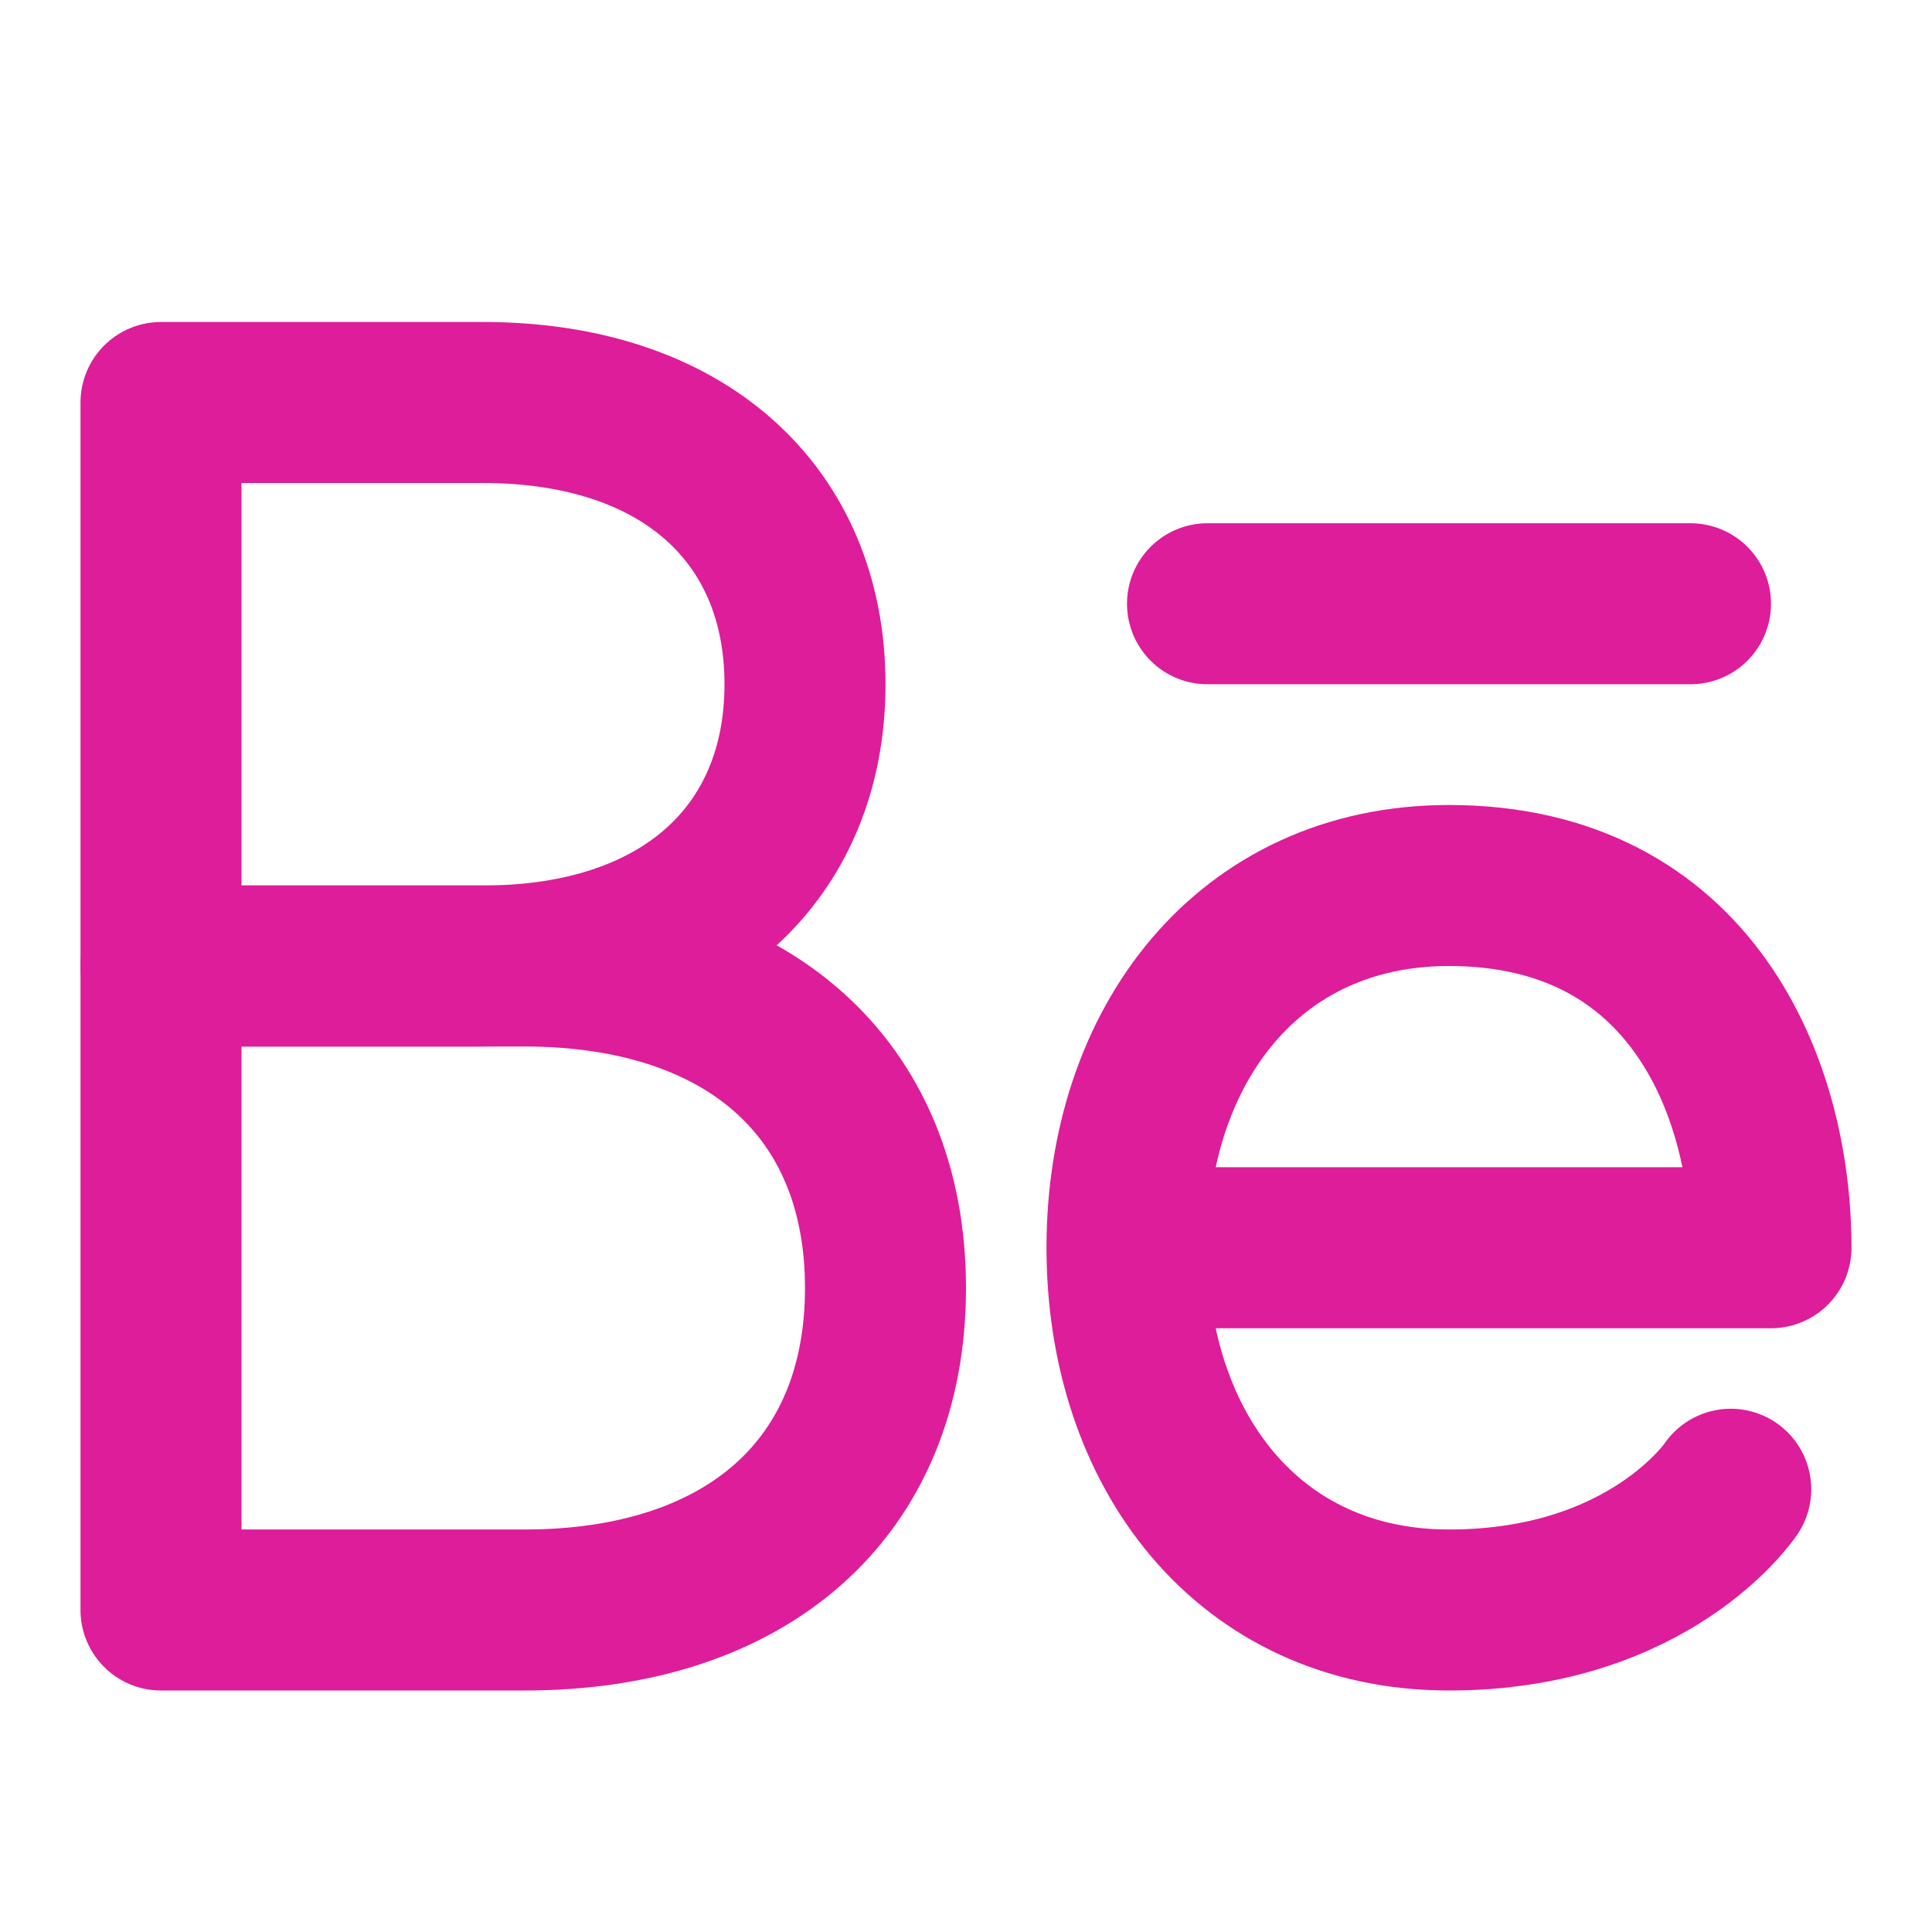 <svg width="24" height="24" viewBox="0 0 24 24" fill="none" xmlns="http://www.w3.org/2000/svg">
<path fill-rule="evenodd" clip-rule="evenodd" d="M6 12C8.5 12 10 10.6 10 8.5C10 6.4 8.5 5 6 5C3.5 5 2 5 2 5V12H6Z" stroke="#DD1D9A" stroke-width="2" stroke-linecap="round" stroke-linejoin="round"/>
<path fill-rule="evenodd" clip-rule="evenodd" d="M6.516 20C9.268 20 11 18.5 11 16C11 13.5 9.268 12 6.516 12H2V20H6.516Z" stroke="#DD1D9A" stroke-width="2" stroke-linecap="round" stroke-linejoin="round"/>
<path d="M14.5 15.5H22C22 13.5 21 11 18 11C15.5 11 14 13 14 15.5C14 18 15.5 20 18 20C20.5 20 21.5 18.5 21.5 18.5" stroke="#DD1D9A" stroke-width="2" stroke-linecap="round" stroke-linejoin="round"/>
<path d="M21 7.5H15" stroke="#DD1D9A" stroke-width="2" stroke-linecap="round" stroke-linejoin="round"/>
</svg>
